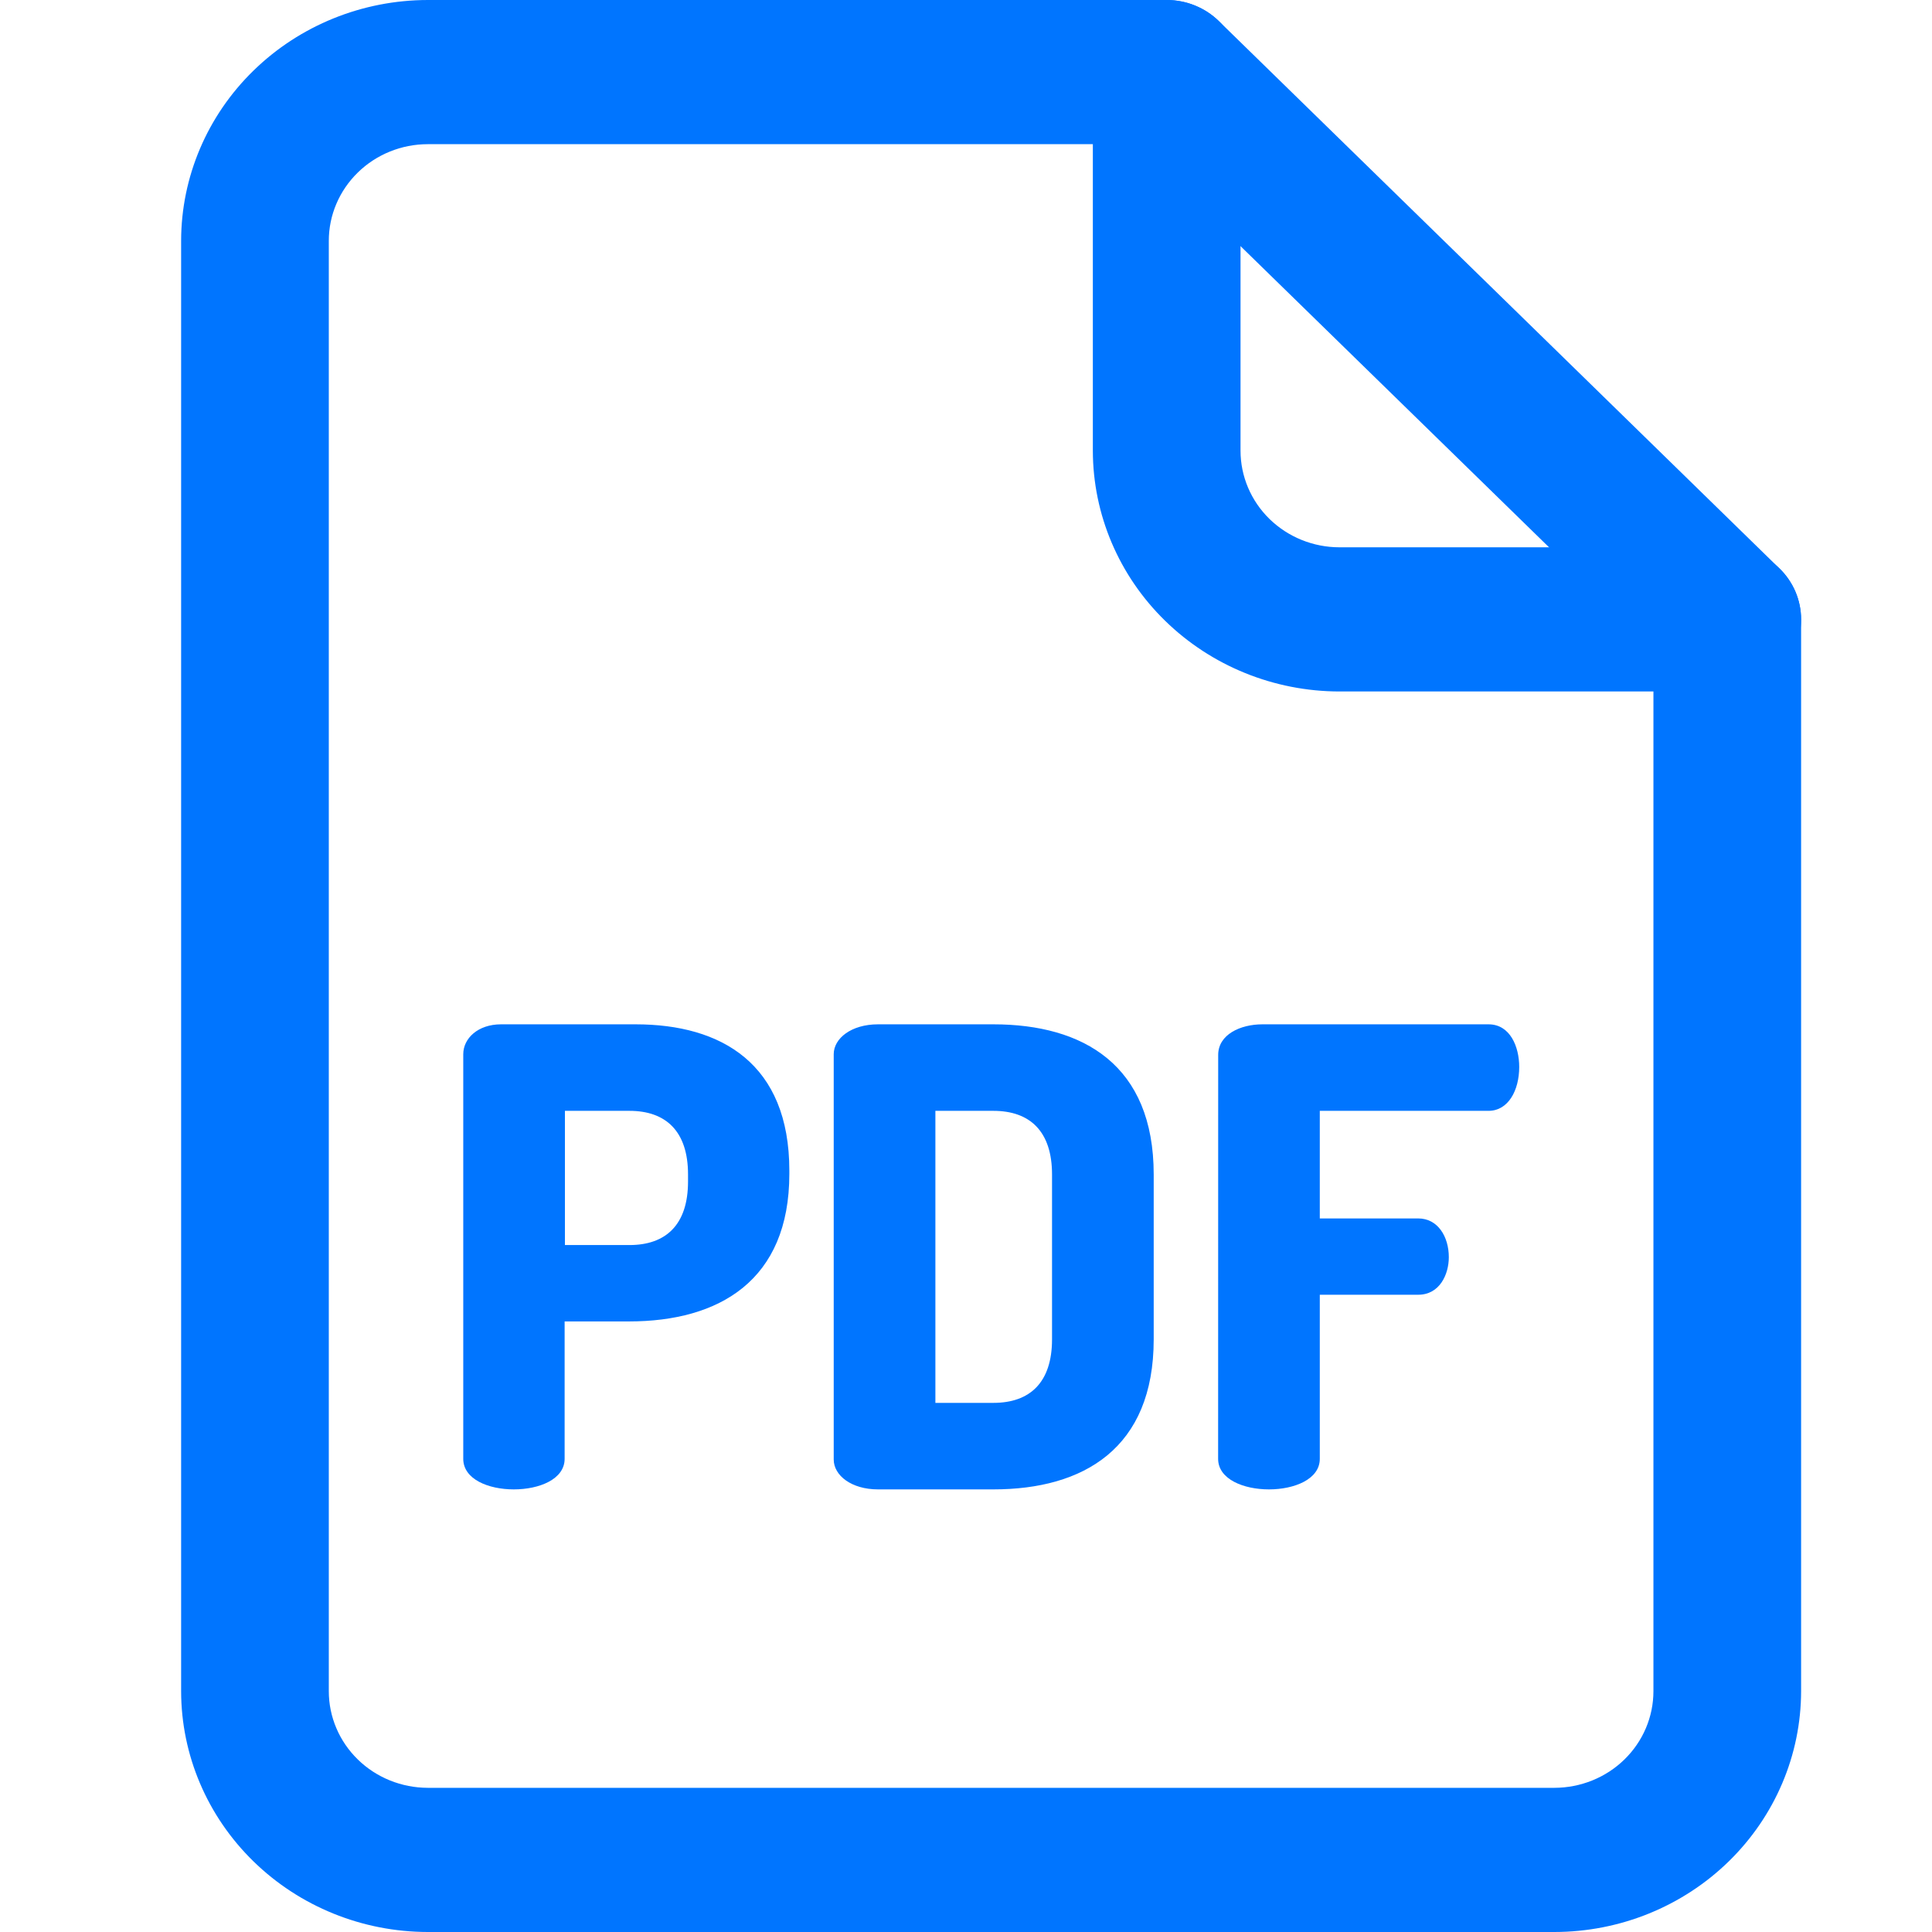 <svg width="32" height="32" viewBox="0 0 32 32" fill="none" xmlns="http://www.w3.org/2000/svg">
<path d="M25.746 32H7.086C6.002 31.999 4.964 31.578 4.198 30.83C3.432 30.082 3.001 29.069 3 28.011V3.989C3.001 2.931 3.432 1.917 4.198 1.17C4.964 0.422 6.002 0.001 7.086 0H19.324C19.648 6.75672e-05 19.959 0.126 20.188 0.349L29.473 9.415C29.587 9.525 29.677 9.657 29.739 9.802C29.8 9.947 29.832 10.102 29.832 10.259V28.01C29.831 29.068 29.4 30.082 28.634 30.83C27.868 31.578 26.83 31.999 25.746 32ZM7.086 2.388C6.651 2.388 6.234 2.557 5.927 2.857C5.619 3.158 5.446 3.564 5.446 3.989V28.011C5.446 28.436 5.619 28.843 5.927 29.143C6.234 29.443 6.651 29.611 7.086 29.612H25.746C26.181 29.611 26.598 29.443 26.905 29.143C27.213 28.843 27.386 28.436 27.386 28.011V10.753L18.817 2.388H7.086Z" fill="#0075FF"/>
<path d="M28.61 11.453H22.186C21.103 11.452 20.065 11.031 19.299 10.283C18.533 9.536 18.102 8.522 18.101 7.464V1.194C18.101 0.877 18.229 0.574 18.459 0.35C18.688 0.126 18.999 0 19.324 0C19.648 0 19.959 0.126 20.188 0.35C20.418 0.574 20.547 0.877 20.547 1.194V7.464C20.547 7.889 20.72 8.296 21.027 8.596C21.335 8.896 21.752 9.065 22.186 9.065H28.609C28.933 9.065 29.244 9.191 29.474 9.415C29.703 9.639 29.832 9.942 29.832 10.259C29.832 10.576 29.703 10.88 29.474 11.103C29.244 11.327 28.934 11.453 28.61 11.453Z" fill="#0075FF"/>
<path d="M7.673 17.461C7.673 17.198 7.917 16.966 8.299 16.966H10.527C11.951 16.966 13.074 17.62 13.074 19.39V19.443C13.074 21.213 11.908 21.887 10.418 21.887H9.352V24.163C9.352 24.501 8.932 24.669 8.51 24.669C8.089 24.669 7.673 24.501 7.673 24.163V17.461ZM9.357 18.399V20.622H10.425C11.029 20.622 11.396 20.286 11.396 19.569V19.453C11.396 18.737 11.029 18.399 10.425 18.399H9.357Z" fill="#0075FF"/>
<path d="M16.453 16.966C17.943 16.966 19.109 17.64 19.109 19.453V22.183C19.109 23.994 17.943 24.669 16.453 24.669H14.543C14.101 24.669 13.809 24.437 13.809 24.174V17.461C13.809 17.198 14.101 16.966 14.543 16.966H16.453ZM15.493 18.399V23.236H16.453C17.058 23.236 17.425 22.899 17.425 22.183V19.453C17.425 18.737 17.058 18.399 16.453 18.399H15.493Z" fill="#0075FF"/>
<path d="M20.177 17.473C20.177 17.135 20.544 16.966 20.91 16.966H24.655C25.012 16.966 25.163 17.336 25.163 17.672C25.163 18.062 24.98 18.399 24.655 18.399H21.86V20.181H23.49C23.816 20.181 23.997 20.485 23.997 20.823C23.997 21.107 23.846 21.445 23.49 21.445H21.86V24.163C21.86 24.501 21.439 24.669 21.018 24.669C20.597 24.669 20.176 24.501 20.176 24.163L20.177 17.473Z" fill="#0075FF"/>
</svg>
